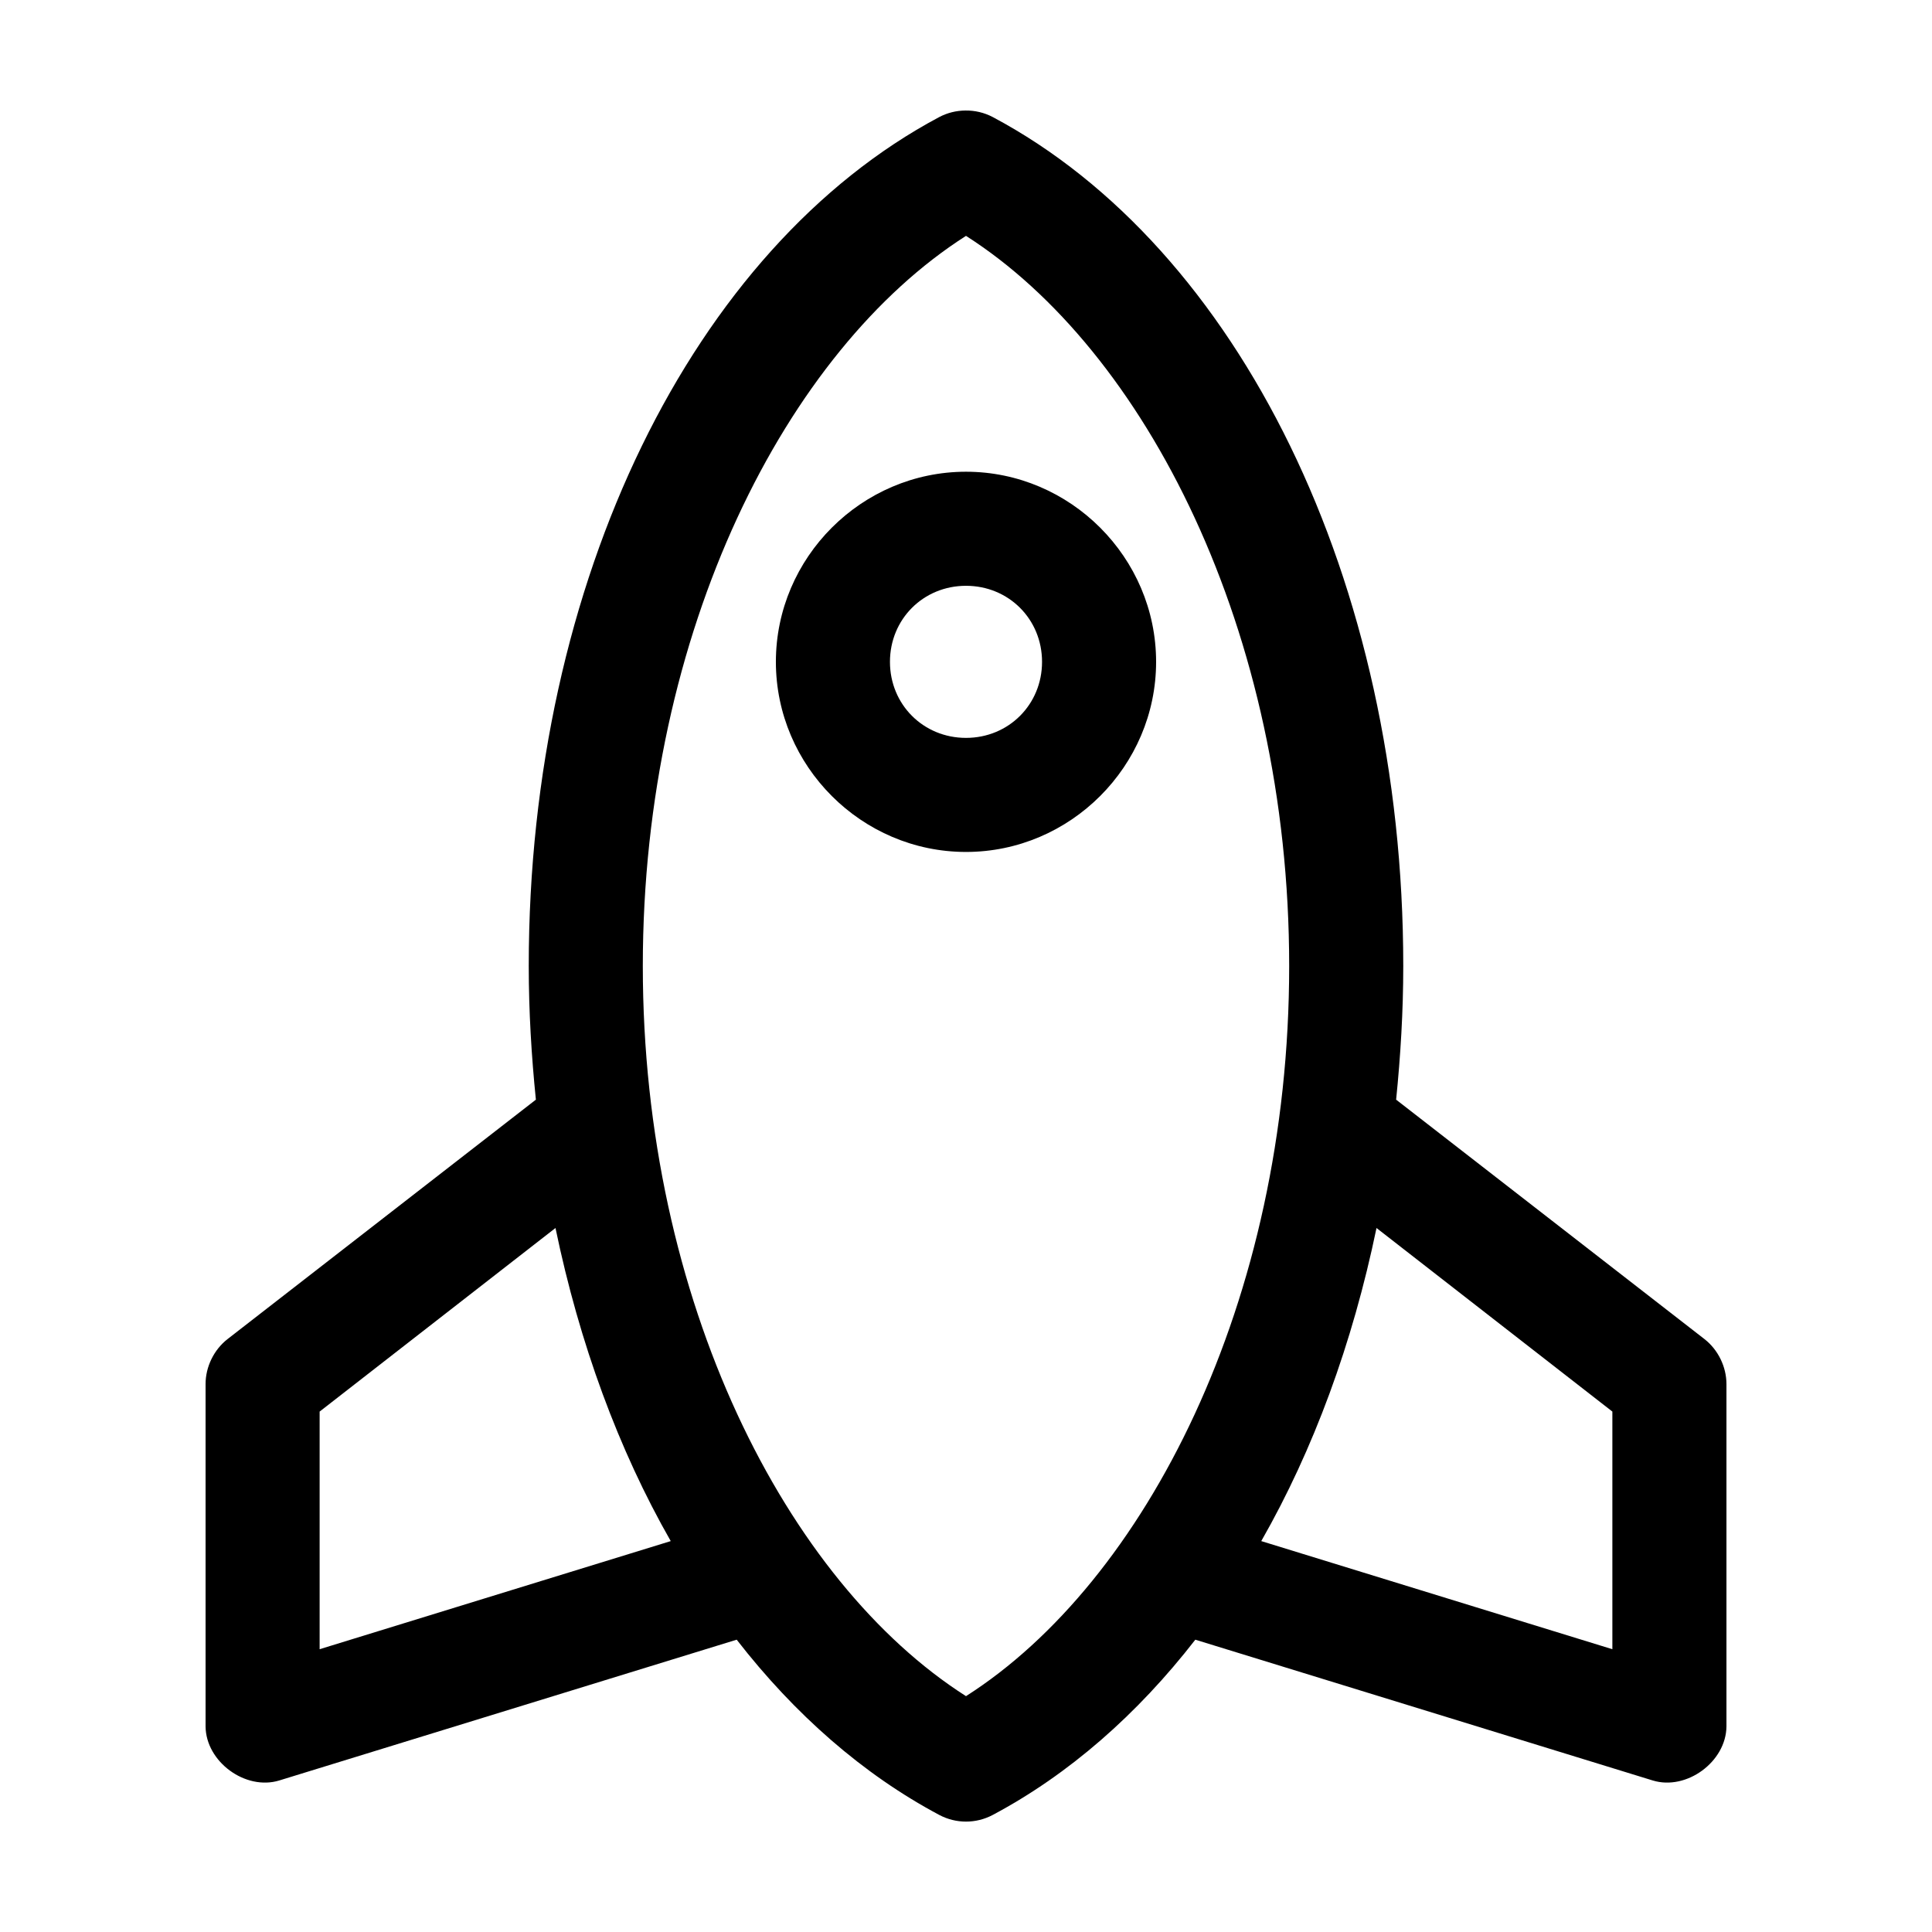 <?xml version="1.0" encoding="UTF-8"?>
<!-- Uploaded to: ICON Repo, www.iconrepo.com, Generator: ICON Repo Mixer Tools -->
<svg fill="#000000" width="800px" height="800px" version="1.1" viewBox="144 144 512 512" xmlns="http://www.w3.org/2000/svg">
 <path d="m399.84 173.29c-2.414 0.016-4.789 0.609-6.926 1.73-65.129 34.66-108.79 122.78-108.79 224.98 0 12.02 0.719 23.855 1.891 35.422l-81.711 63.449c-3.625 2.824-5.84 7.371-5.824 11.965v90.688c0.078 9.359 10.566 17.055 19.52 14.324l121.23-37.312c15.395 19.824 33.516 35.711 53.688 46.445 4.43 2.352 9.738 2.352 14.168 0 20.172-10.734 38.293-26.621 53.688-46.445l121.23 37.312c8.953 2.731 19.441-4.965 19.523-14.324v-90.688c0.012-4.594-2.203-9.141-5.828-11.965l-81.711-63.449c1.172-11.566 1.891-23.402 1.891-35.422 0-102.21-43.664-190.32-108.79-224.98-2.231-1.172-4.719-1.766-7.242-1.73zm0.16 33.219c47.445 30.25 85.645 104.56 85.645 193.5 0 88.93-38.199 163.25-85.645 193.49-47.449-30.246-85.648-104.56-85.648-193.49 0-88.934 38.199-163.25 85.648-193.5zm0 62.504c-27.648 0-50.383 22.734-50.383 50.383 0 27.645 22.734 50.379 50.383 50.379 27.645 0 50.379-22.734 50.379-50.379 0-27.648-22.734-50.383-50.379-50.383zm0 30.23c11.309 0 20.152 8.844 20.152 20.152s-8.844 20.152-20.152 20.152-20.152-8.844-20.152-20.152 8.844-20.152 20.152-20.152zm-108.79 170.19c6.352 30.609 16.715 58.777 30.543 82.973l-93.047 28.652v-62.977zm217.58 0 62.504 48.648v62.977l-93.047-28.652c13.832-24.195 24.191-52.363 30.543-82.973z"/>
</svg>